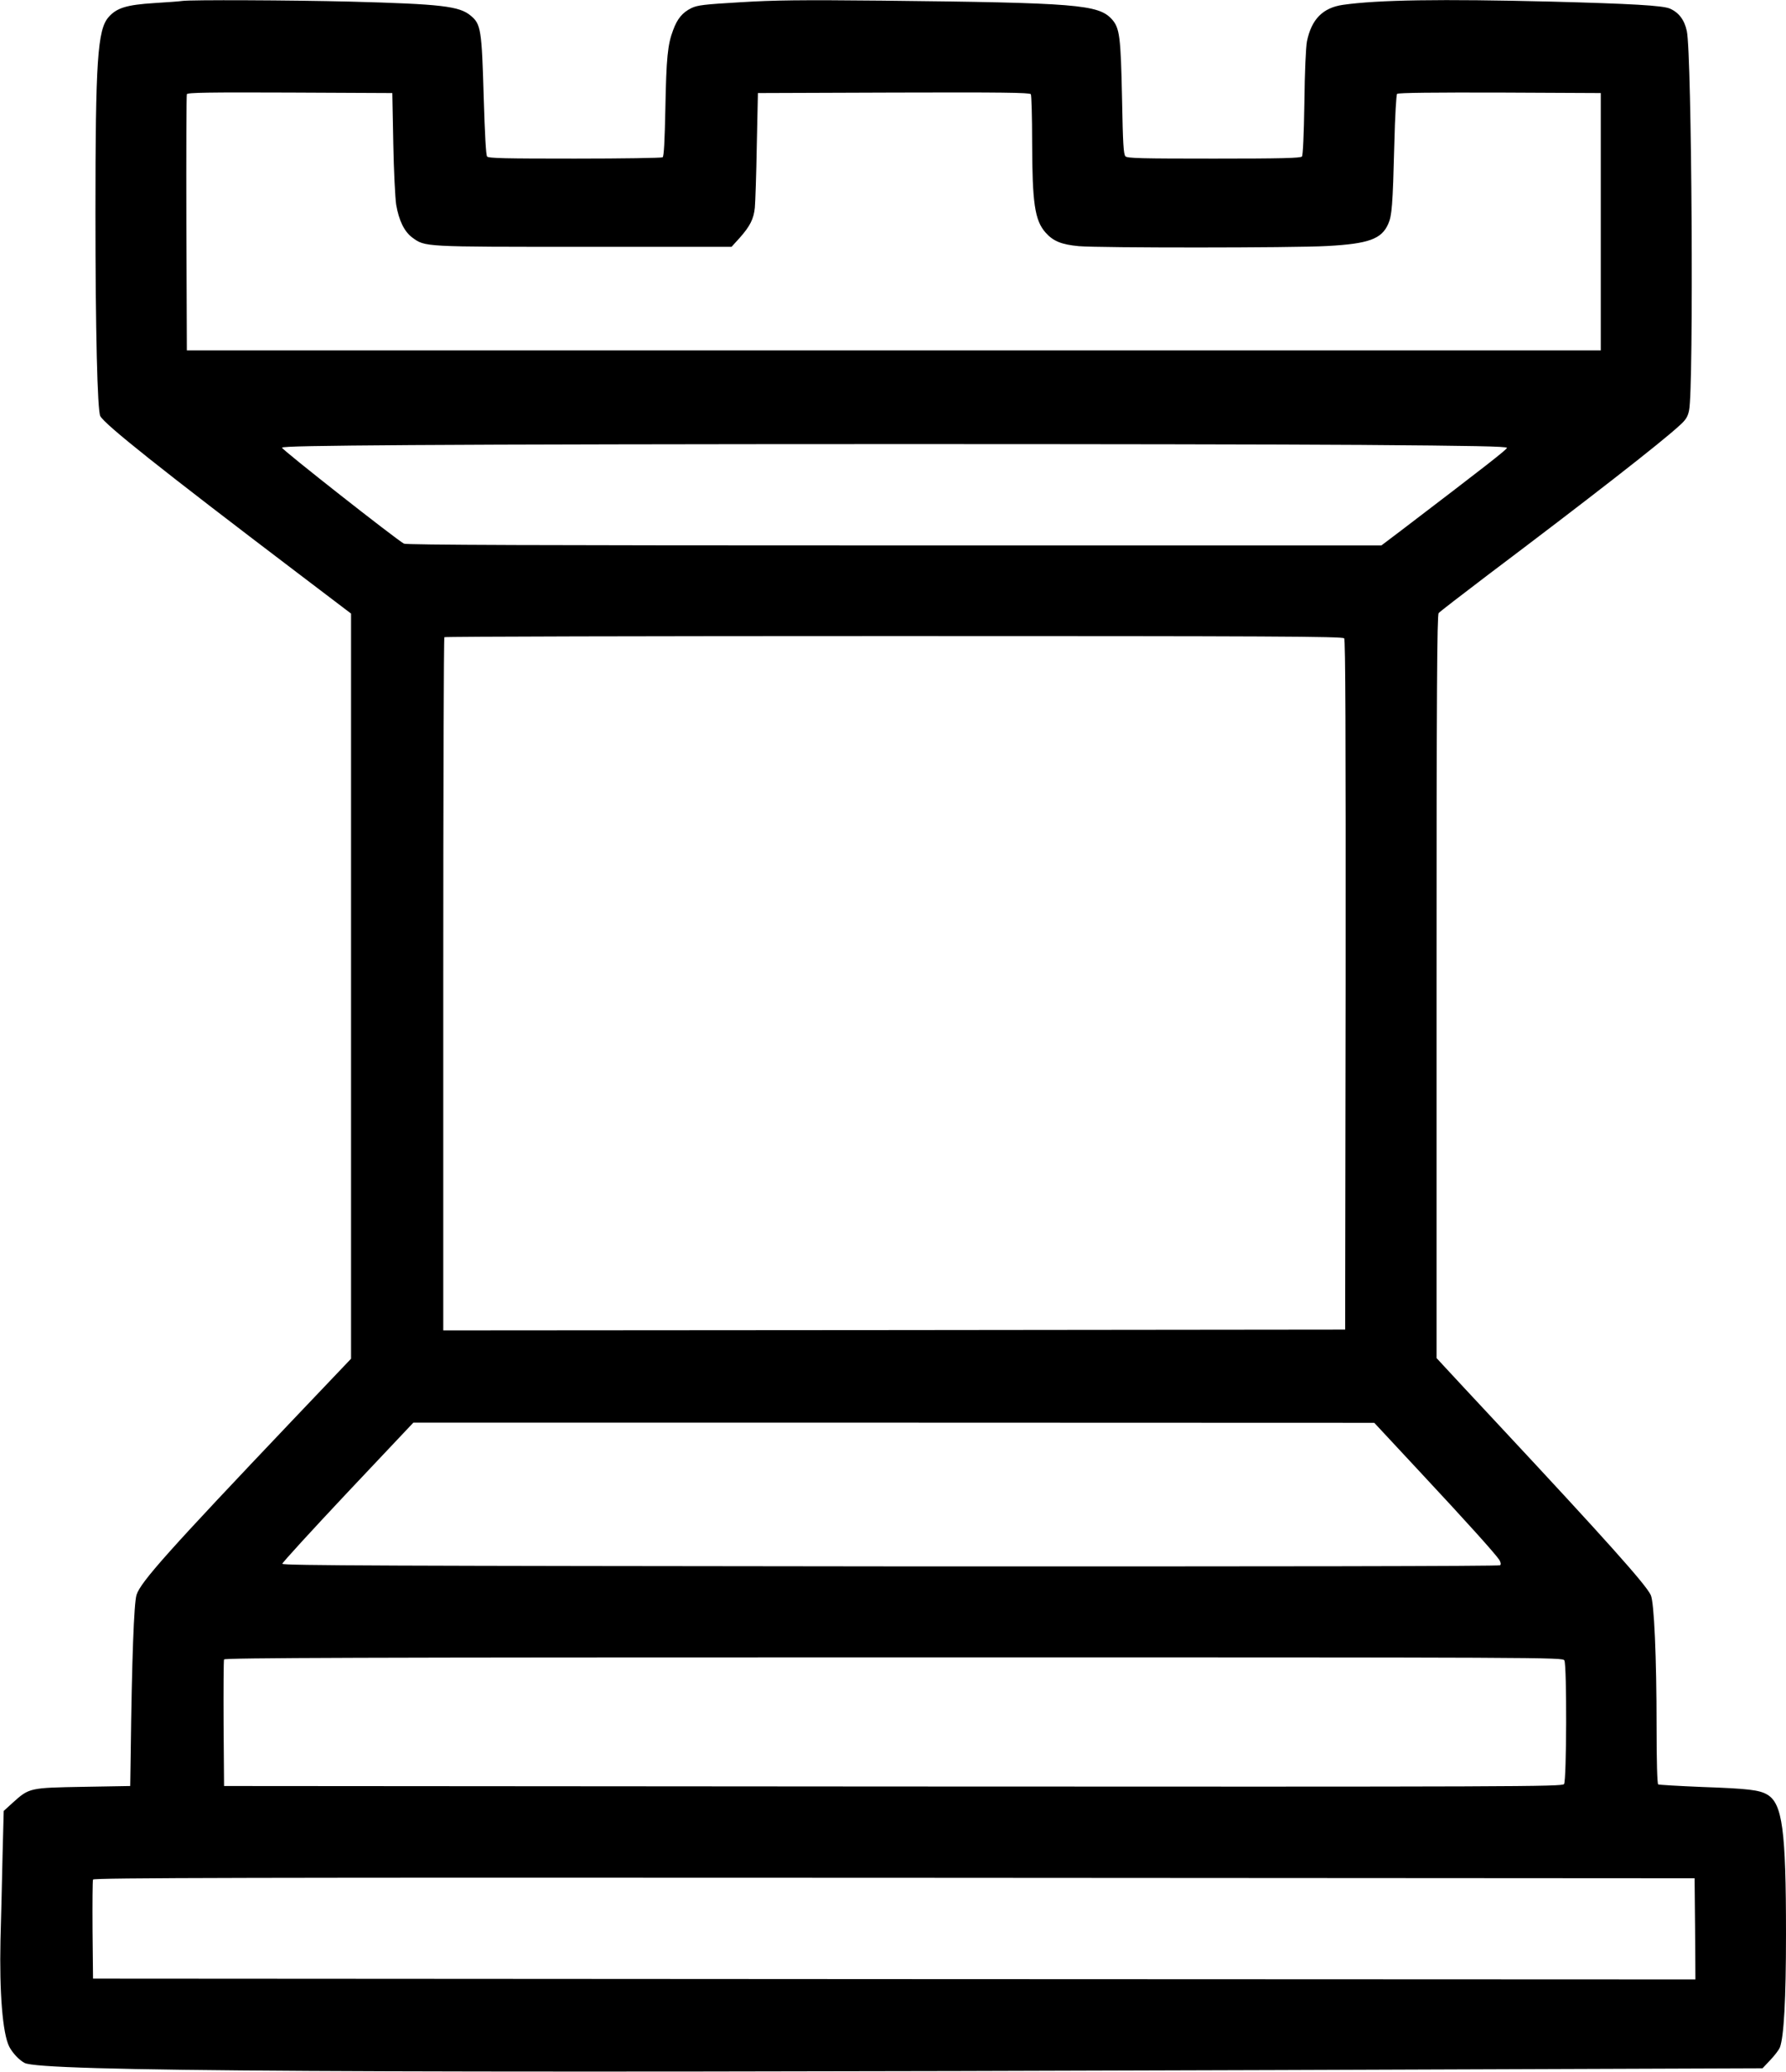 <?xml version="1.0" standalone="no"?>
<!DOCTYPE svg PUBLIC "-//W3C//DTD SVG 20010904//EN"
 "http://www.w3.org/TR/2001/REC-SVG-20010904/DTD/svg10.dtd">
<svg version="1.0" xmlns="http://www.w3.org/2000/svg"
 width="1104pt" height="1280pt" viewBox="0 0 1104 1280"
 preserveAspectRatio="xMidYMid meet">
<g transform="translate(0,1280) scale(0.1,-0.1)"
fill="#000000" stroke="none">
<path d="M1125 12794 c-11 -2 -88 -8 -172 -13 -172 -11 -232 -30 -282 -87 -68
-77 -81 -270 -81 -1209 0 -726 12 -1222 30 -1256 28 -52 372 -326 1218 -968
l332 -252 0 -2302 0 -2302 -357 -375 c-767 -807 -944 -1004 -969 -1084 -16
-51 -29 -402 -36 -981 l-3 -200 -290 -5 c-332 -6 -334 -6 -436 -98 l-56 -51
-7 -268 c-3 -147 -9 -386 -13 -531 -7 -322 13 -576 54 -657 20 -39 61 -83 95
-101 102 -53 2011 -64 7738 -44 l3005 11 48 51 c27 28 53 63 59 77 25 66 38
295 38 701 0 642 -22 807 -116 862 -49 29 -120 37 -402 47 -144 6 -267 13
-272 16 -6 4 -10 141 -10 358 0 427 -15 769 -36 812 -30 65 -283 347 -939
1050 -160 171 -311 334 -337 362 l-48 52 0 2294 c0 1820 3 2296 13 2309 6 8
143 113 302 234 620 467 1075 821 1188 926 38 34 50 53 58 93 29 136 17 2200
-14 2343 -15 70 -50 115 -105 139 -45 19 -237 30 -732 43 -684 17 -1071 11
-1289 -20 -124 -18 -194 -89 -222 -225 -7 -36 -14 -188 -16 -380 -3 -198 -9
-325 -15 -332 -8 -10 -129 -13 -544 -13 -449 0 -535 2 -547 14 -12 12 -16 79
-21 353 -8 390 -15 440 -63 494 -83 91 -214 102 -1423 115 -501 5 -663 3 -874
-10 -222 -13 -265 -18 -302 -36 -55 -27 -87 -65 -113 -136 -34 -89 -42 -171
-48 -484 -4 -200 -9 -297 -17 -302 -6 -4 -250 -8 -542 -8 -434 0 -534 2 -543
13 -7 9 -14 136 -21 368 -12 415 -17 450 -80 502 -70 59 -181 72 -745 87 -360
9 -993 12 -1040 4z m1306 -879 c3 -170 12 -341 18 -380 17 -99 51 -167 100
-203 80 -58 64 -57 1060 -57 l913 0 50 55 c64 72 87 117 94 187 3 32 9 204 12
383 l7 325 839 3 c665 2 841 0 848 -10 4 -7 8 -141 8 -298 1 -375 16 -481 83
-557 47 -53 98 -74 206 -84 129 -11 1323 -11 1536 1 255 14 335 43 376 136 23
52 28 110 38 497 4 170 12 302 17 307 7 7 236 9 635 8 l624 -3 0 -795 0 -795
-4370 0 -4370 0 -3 785 c-1 432 0 791 3 798 3 10 136 12 637 10 l633 -3 6
-310z m5989 -1864 c683 -5 895 -9 895 -18 0 -10 -128 -110 -653 -510 l-123
-93 -3010 0 c-2230 0 -3016 3 -3032 11 -51 28 -757 583 -754 593 3 8 222 12
798 16 1158 8 4839 8 5879 1z m-111 -1195 c8 -10 10 -577 9 -2142 l-3 -2129
-2787 -3 -2788 -2 0 2138 c0 1176 3 2142 7 2145 3 4 1254 7 2778 7 2321 0
2774 -2 2784 -14z m471 -5153 c295 -316 461 -501 488 -541 9 -15 11 -27 5 -33
-6 -6 -1404 -8 -3769 -7 -3094 3 -3759 5 -3759 16 0 7 182 206 405 443 l405
429 2970 0 2970 -1 285 -306z m890 -1162 c16 -30 14 -742 -2 -764 -12 -16
-269 -17 -4148 -15 l-4135 3 -3 385 c-1 212 0 391 3 397 3 10 836 13 4139 13
4078 0 4135 0 4146 -19z m808 -1659 l2 -312 -4952 2 -4953 3 -3 300 c-1 165 0
305 3 312 3 11 976 13 4952 11 l4948 -3 3 -313z"/>
</g>
</svg>
